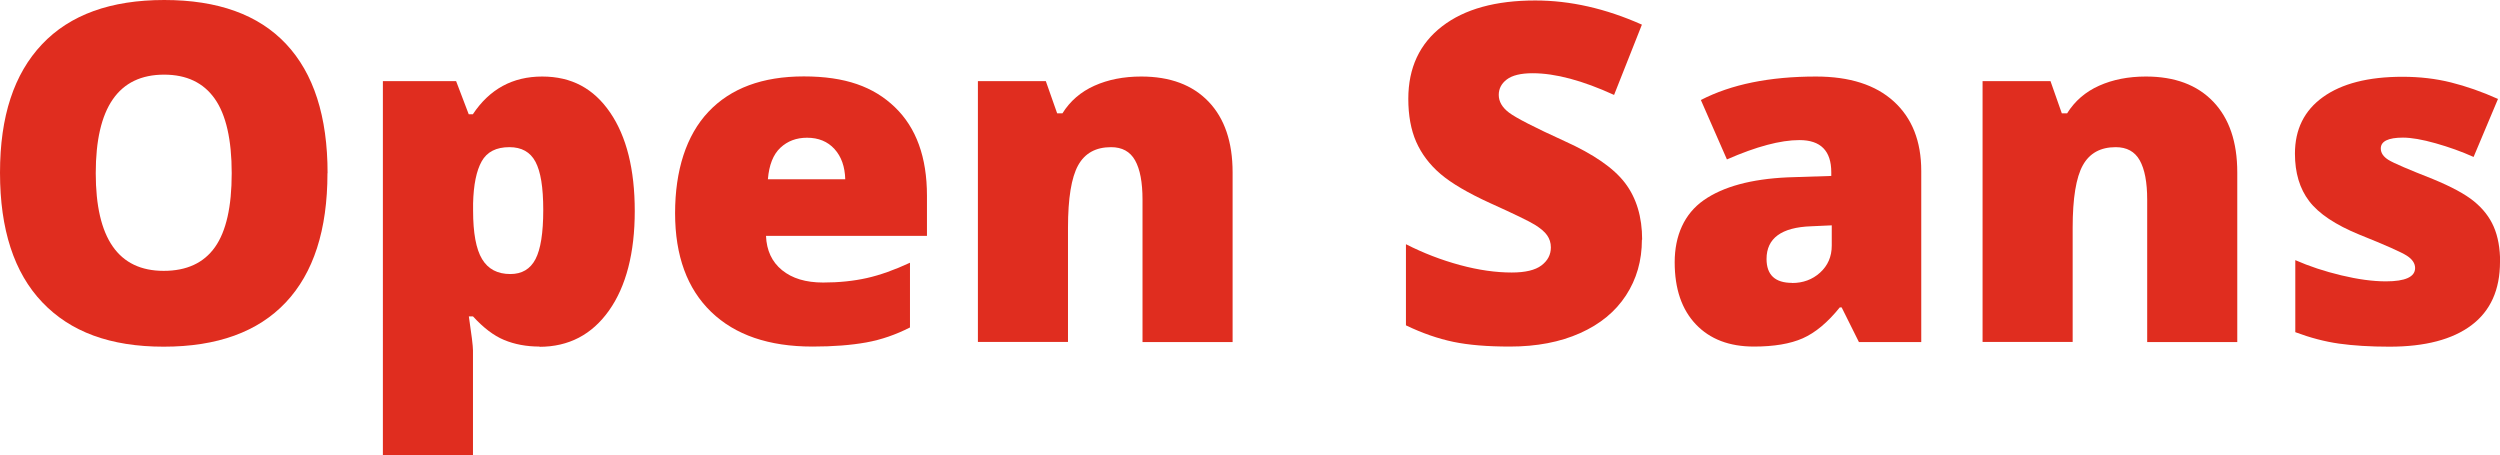 <?xml version="1.0" encoding="UTF-8"?> <svg xmlns="http://www.w3.org/2000/svg" id="_Слой_1" data-name="Слой 1" viewBox="0 0 212.01 38.61"> <defs> <style> .cls-1 { fill: #e02d1f; } </style> </defs> <path class="cls-1" d="M27.77,14.69c0,4.8-1.18,8.46-3.54,10.96s-5.81,3.75-10.35,3.75-7.91-1.26-10.3-3.77S0,19.45,0,14.65,1.19,6.27,3.56,3.76,9.39,0,13.93,0s7.99,1.24,10.33,3.73,3.52,6.14,3.52,10.96Zm-19.65,0c0,5.52,1.92,8.28,5.76,8.28,1.95,0,3.4-.67,4.35-2.01s1.42-3.43,1.42-6.27-.48-4.96-1.44-6.32-2.39-2.04-4.29-2.04c-3.87,0-5.8,2.79-5.8,8.36Z"></path> <path class="cls-1" d="M45.76,29.39c-1.12,0-2.12-.19-3.01-.56s-1.76-1.04-2.64-2h-.35c.23,1.55,.35,2.51,.35,2.89v8.89h-7.64V6.88h6.21l1.07,2.81h.35c1.42-2.14,3.38-3.2,5.88-3.2s4.37,1.02,5.76,3.05,2.09,4.82,2.09,8.36-.73,6.38-2.18,8.43-3.42,3.08-5.91,3.08Zm-2.56-16.91c-1.12,0-1.9,.4-2.35,1.2s-.69,1.99-.73,3.56v.61c0,1.9,.25,3.27,.76,4.12s1.31,1.27,2.4,1.27c.98,0,1.69-.42,2.13-1.26s.66-2.23,.66-4.17-.22-3.26-.66-4.09-1.18-1.24-2.21-1.24Z"></path> <path class="cls-1" d="M68.89,29.39c-3.68,0-6.55-.98-8.58-2.94s-3.06-4.75-3.06-8.37,.94-6.6,2.83-8.6,4.58-3,8.09-3,5.91,.87,7.72,2.61,2.72,4.24,2.72,7.51v3.4h-13.65c.05,1.24,.5,2.21,1.36,2.91s2.01,1.05,3.49,1.05c1.34,0,2.58-.13,3.7-.38s2.35-.69,3.66-1.3v5.49c-1.2,.61-2.43,1.04-3.71,1.27s-2.8,.35-4.57,.35Zm-.45-17.71c-.9,0-1.65,.28-2.26,.85s-.96,1.46-1.06,2.67h6.56c-.03-1.07-.33-1.92-.91-2.56s-1.36-.96-2.33-.96Z"></path> <path class="cls-1" d="M96.89,29v-12.07c0-1.47-.21-2.58-.63-3.33s-1.1-1.12-2.04-1.12c-1.29,0-2.22,.51-2.79,1.54s-.86,2.79-.86,5.29v9.69h-7.64V6.88h5.76l.96,2.73h.45c.65-1.04,1.55-1.82,2.71-2.34s2.48-.78,3.97-.78c2.45,0,4.35,.71,5.71,2.13s2.04,3.42,2.04,6v14.39h-7.64Z"></path> <path class="cls-1" d="M139.24,20.33c0,1.77-.45,3.34-1.35,4.72s-2.19,2.44-3.89,3.2-3.68,1.14-5.96,1.14c-1.9,0-3.5-.13-4.79-.4s-2.63-.73-4.02-1.4v-6.88c1.47,.75,3,1.34,4.59,1.77s3.05,.63,4.38,.63c1.15,0,1.99-.2,2.52-.6s.8-.91,.8-1.53c0-.39-.11-.73-.32-1.03s-.56-.59-1.04-.89-1.74-.91-3.8-1.84c-1.86-.85-3.26-1.67-4.19-2.46s-1.62-1.71-2.07-2.73-.67-2.25-.67-3.65c0-2.63,.96-4.68,2.87-6.15S126.85,.04,130.2,.04c2.96,0,5.97,.68,9.04,2.05l-2.36,5.96c-2.67-1.22-4.97-1.84-6.91-1.84-1,0-1.73,.18-2.19,.53s-.68,.79-.68,1.31c0,.56,.29,1.06,.87,1.5s2.15,1.25,4.72,2.42c2.46,1.11,4.17,2.29,5.13,3.56s1.44,2.87,1.44,4.79Z"></path> <path class="cls-1" d="M157.64,29l-1.46-2.93h-.16c-1.03,1.28-2.08,2.15-3.14,2.62s-2.45,.7-4.14,.7c-2.08,0-3.72-.62-4.92-1.88s-1.8-3.01-1.8-5.27,.82-4.11,2.46-5.26,4.02-1.8,7.13-1.94l3.69-.12v-.31c0-1.82-.9-2.73-2.7-2.73-1.61,0-3.67,.55-6.15,1.64l-2.21-5.04c2.58-1.33,5.83-1.99,9.77-1.99,2.84,0,5.04,.7,6.59,2.11s2.33,3.37,2.33,5.9v14.51h-5.29Zm-5.66-5c.92,0,1.72-.29,2.37-.88s.99-1.35,.99-2.29v-1.72l-1.76,.08c-2.51,.09-3.77,1.02-3.77,2.77,0,1.35,.72,2.03,2.17,2.03Z"></path> <path class="cls-1" d="M182.09,29v-12.07c0-1.47-.21-2.58-.63-3.33s-1.1-1.12-2.04-1.12c-1.29,0-2.22,.51-2.79,1.54s-.86,2.79-.86,5.29v9.69h-7.64V6.88h5.76l.96,2.73h.45c.65-1.04,1.55-1.82,2.71-2.34s2.48-.78,3.97-.78c2.45,0,4.35,.71,5.71,2.13s2.04,3.42,2.04,6v14.39h-7.64Z"></path> <path class="cls-1" d="M212.01,22.21c0,2.37-.81,4.16-2.42,5.37s-3.93,1.82-6.95,1.82c-1.64,0-3.07-.09-4.28-.26s-2.45-.5-3.71-.97v-6.11c1.18,.52,2.48,.95,3.9,1.29s2.67,.51,3.78,.51c1.65,0,2.48-.38,2.48-1.13,0-.39-.23-.74-.69-1.04s-1.81-.9-4.03-1.79c-2.03-.83-3.45-1.78-4.26-2.84s-1.21-2.41-1.21-4.03c0-2.06,.79-3.66,2.38-4.8s3.83-1.72,6.74-1.72c1.46,0,2.83,.16,4.11,.48s2.61,.78,3.99,1.4l-2.07,4.92c-1.02-.46-2.09-.84-3.22-1.16s-2.06-.48-2.77-.48c-1.25,0-1.88,.31-1.88,.92,0,.38,.22,.7,.65,.97s1.7,.81,3.78,1.63c1.55,.64,2.71,1.26,3.47,1.88s1.32,1.33,1.68,2.16,.54,1.83,.54,3.02Z"></path> </svg> 